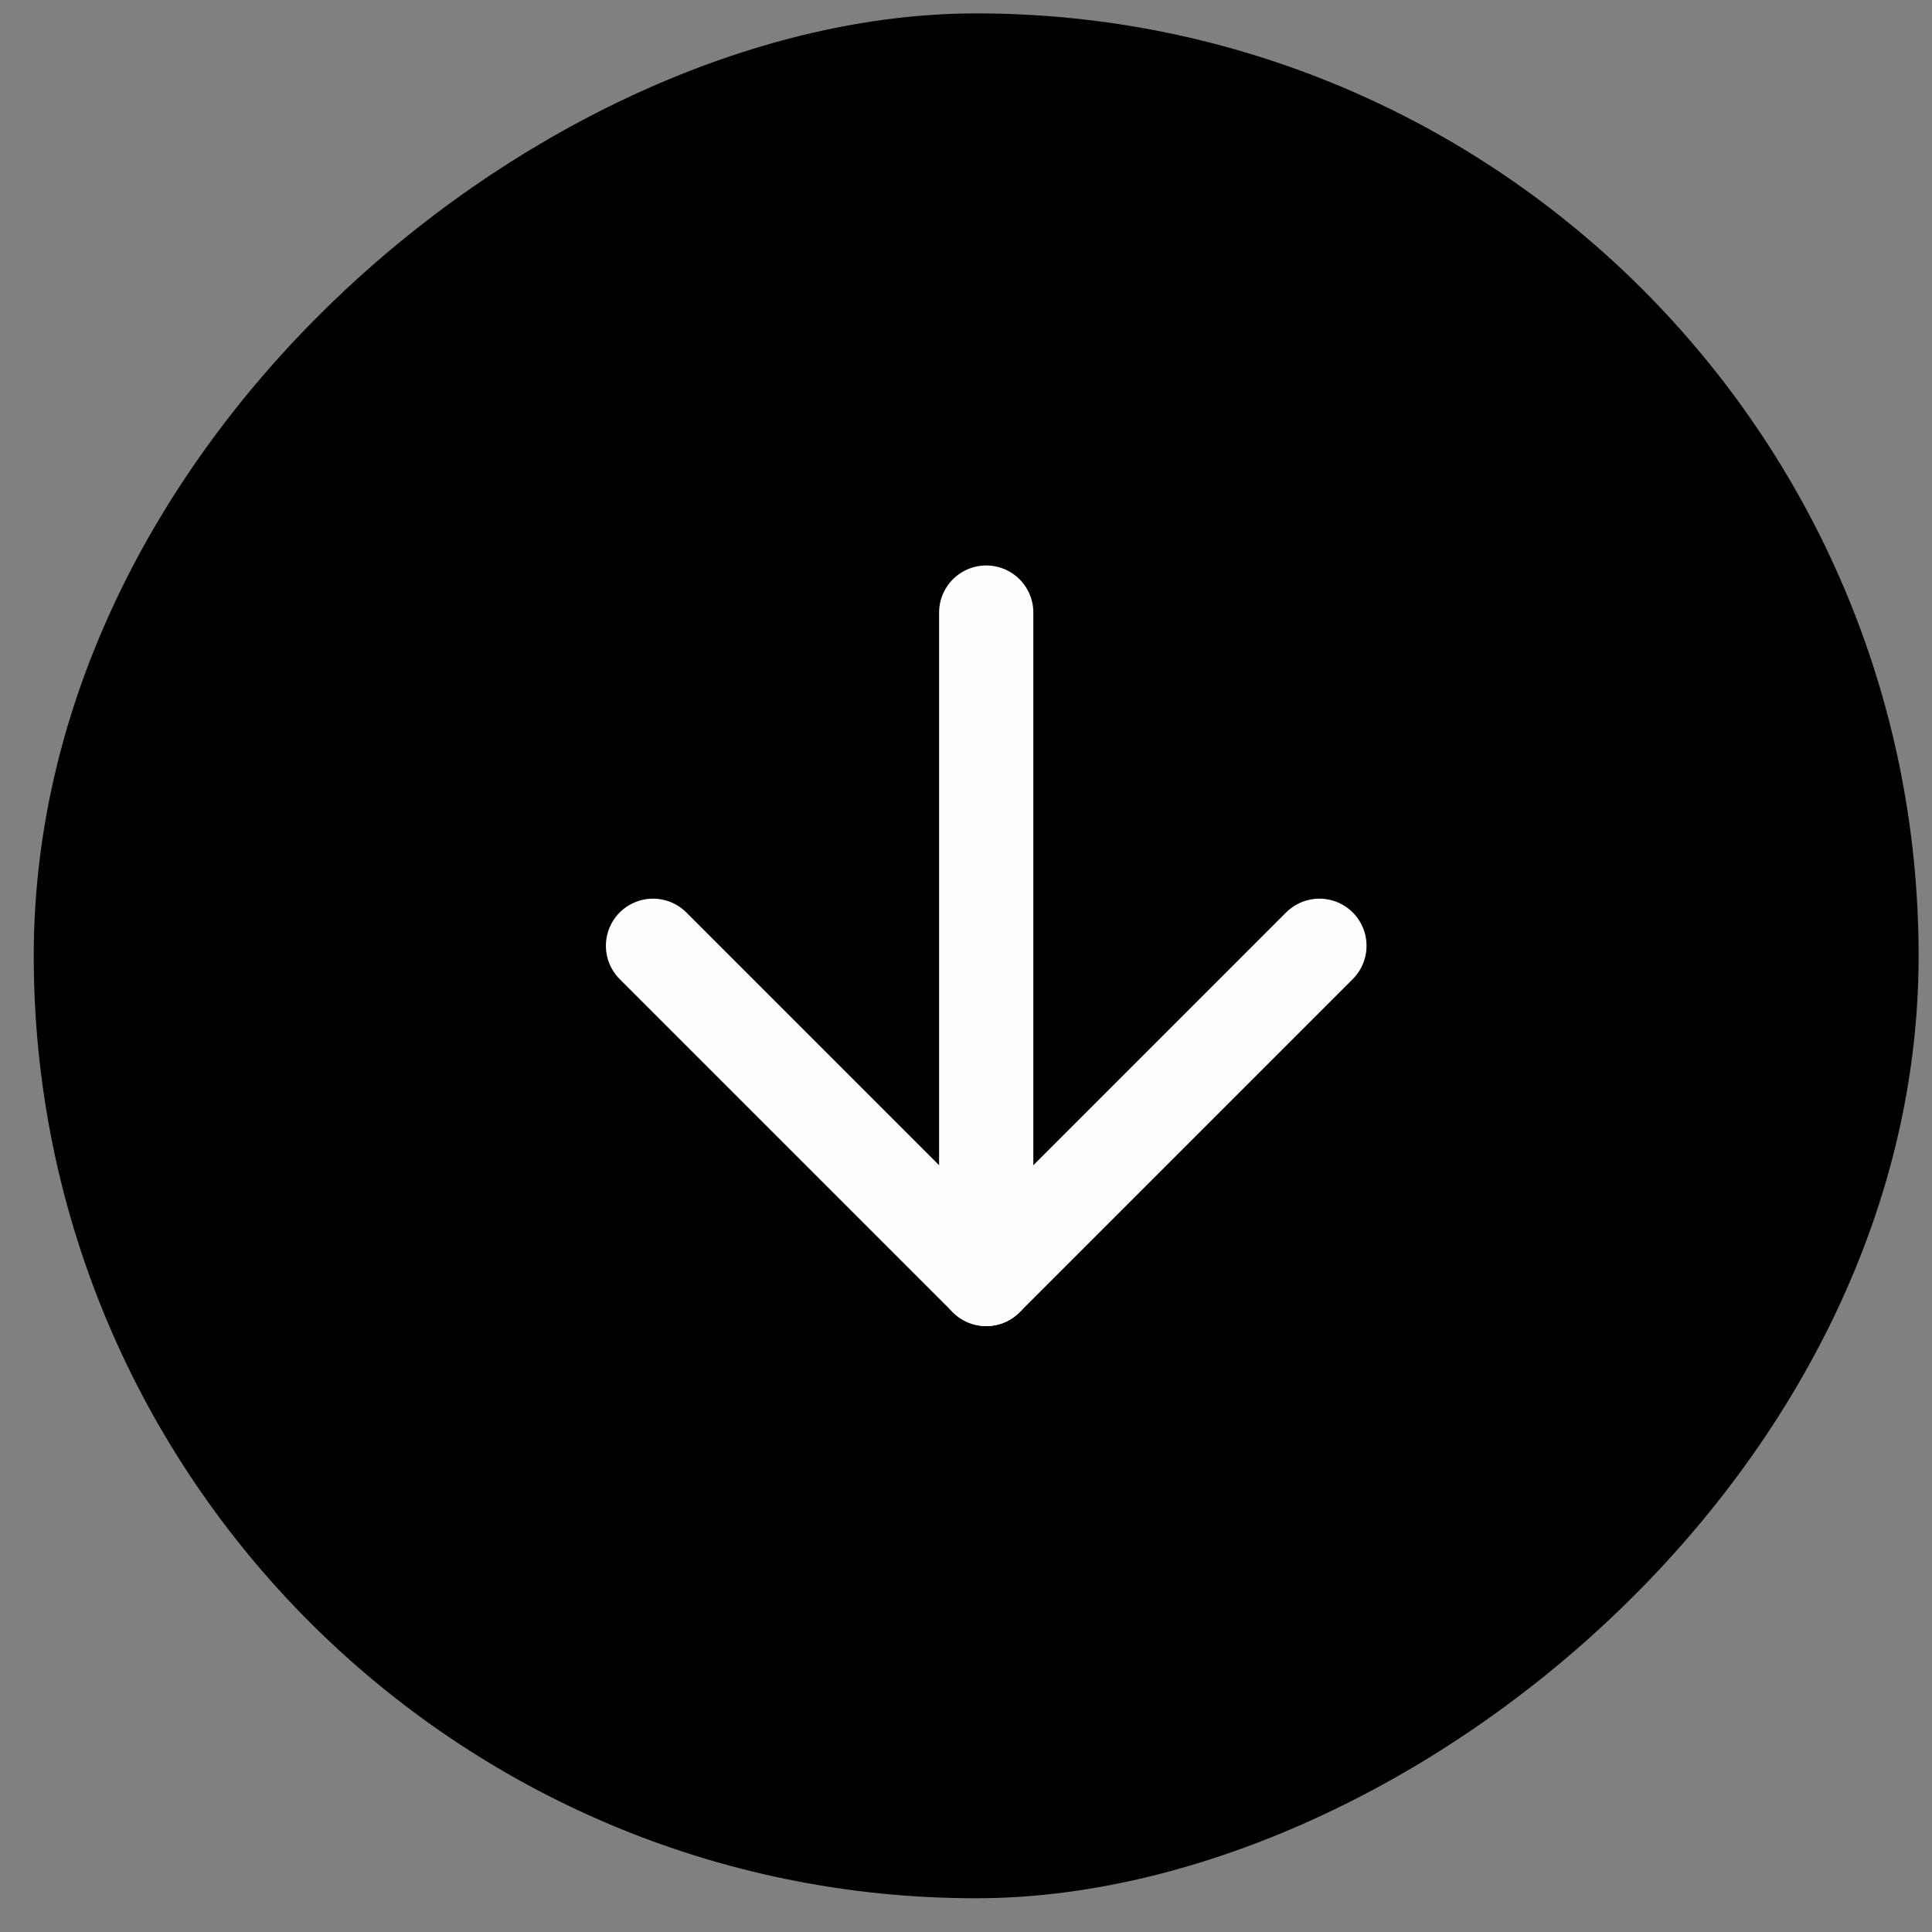 <svg width="41" height="41" viewBox="0 0 41 41" fill="none" xmlns="http://www.w3.org/2000/svg">
<rect x="0" y="0" width="41" height="41" fill="#808080" stroke="none"/>
<rect x="40.216" y="0.784" width="39" height="39" rx="19.5" transform="rotate(90 40.216 0.784)" fill="black" stroke="black"/>
<path d="M20.929 13L20.929 27.142" stroke="#FEFEFE" stroke-width="2" stroke-linecap="round" stroke-linejoin="round"/>
<path d="M28 20.071L20.929 27.142L13.858 20.071" stroke="#FEFEFE" stroke-width="2" stroke-linecap="round" stroke-linejoin="round"/>
</svg>
